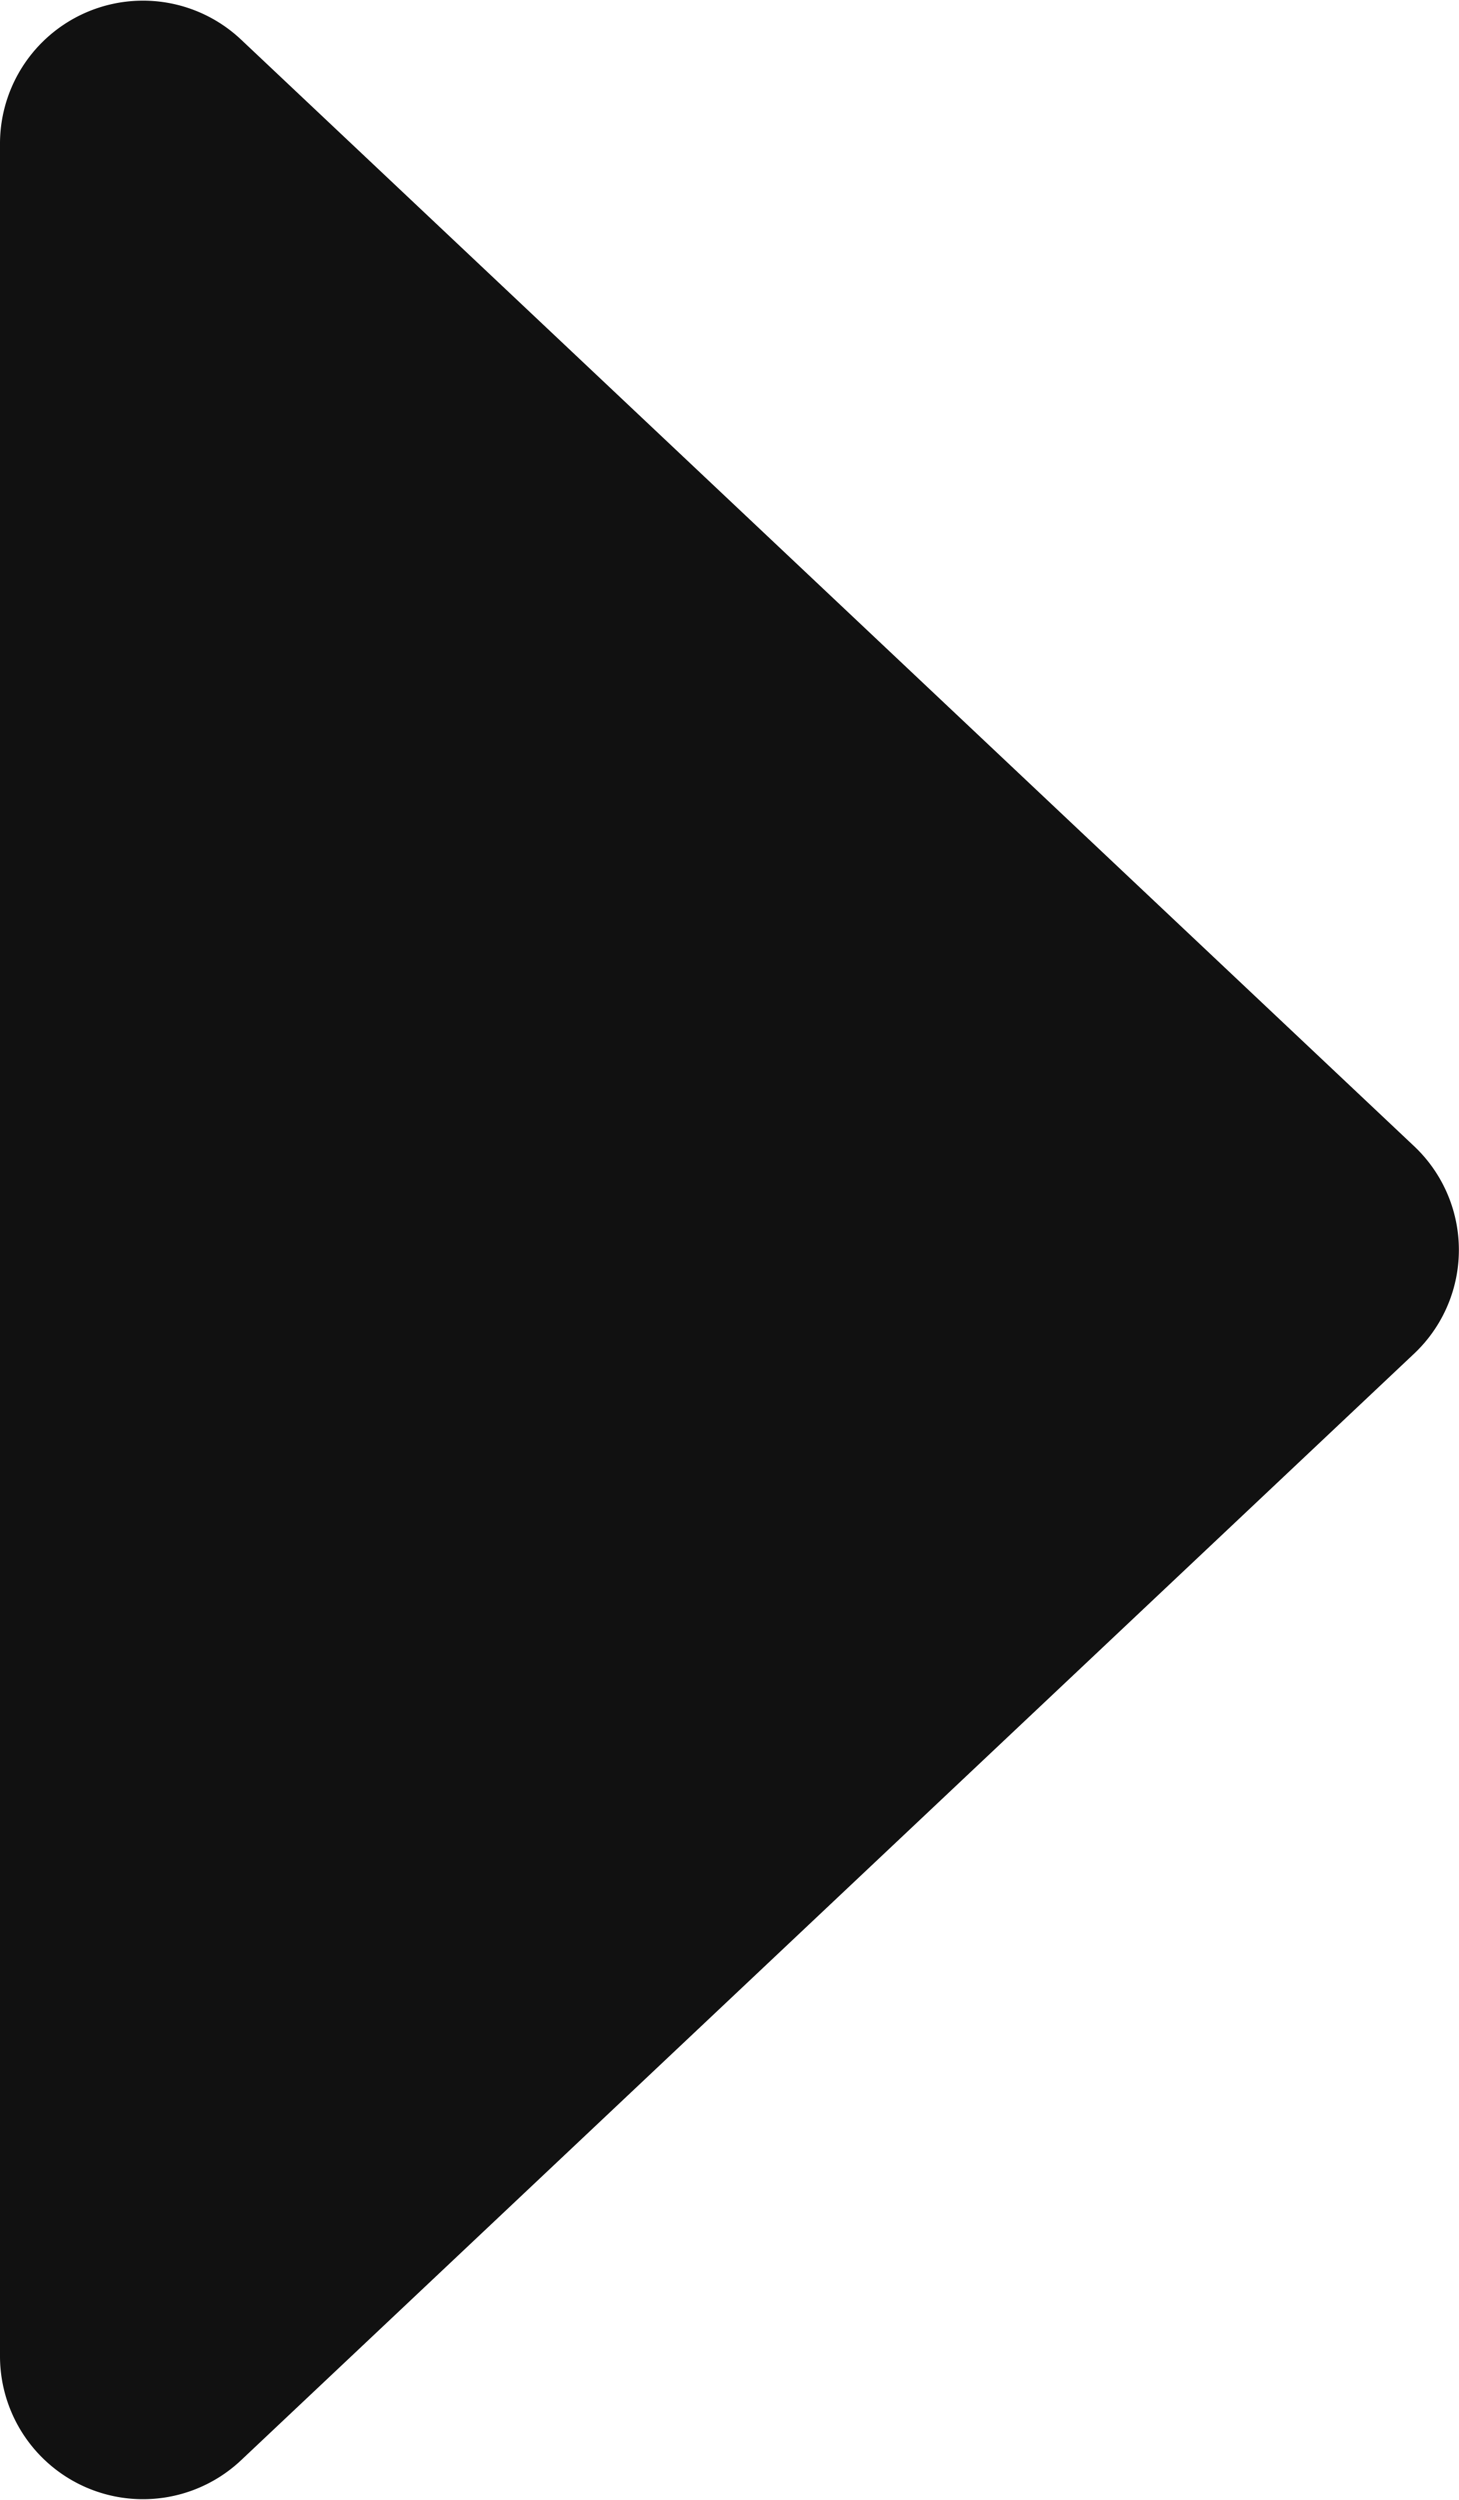 <svg xmlns="http://www.w3.org/2000/svg" viewBox="0 0 25.2 43.15"><defs><style>.cls-1{fill:#111;}</style></defs><g id="&#x30EC;&#x30A4;&#x30E4;&#x30FC;_2" data-name="&#x30EC;&#x30A4;&#x30E4;&#x30FC; 2"><g id="&#x30EC;&#x30A4;&#x30E4;&#x30FC;_1-2" data-name="&#x30EC;&#x30A4;&#x30E4;&#x30FC; 1"><path class="cls-1" d="M24.42,19.78,4.16.68A2.47,2.47,0,0,0,0,2.47v38.2a2.47,2.47,0,0,0,4.16,1.8l20.26-19.1A2.46,2.46,0,0,0,24.42,19.78Z"></path></g></g></svg>